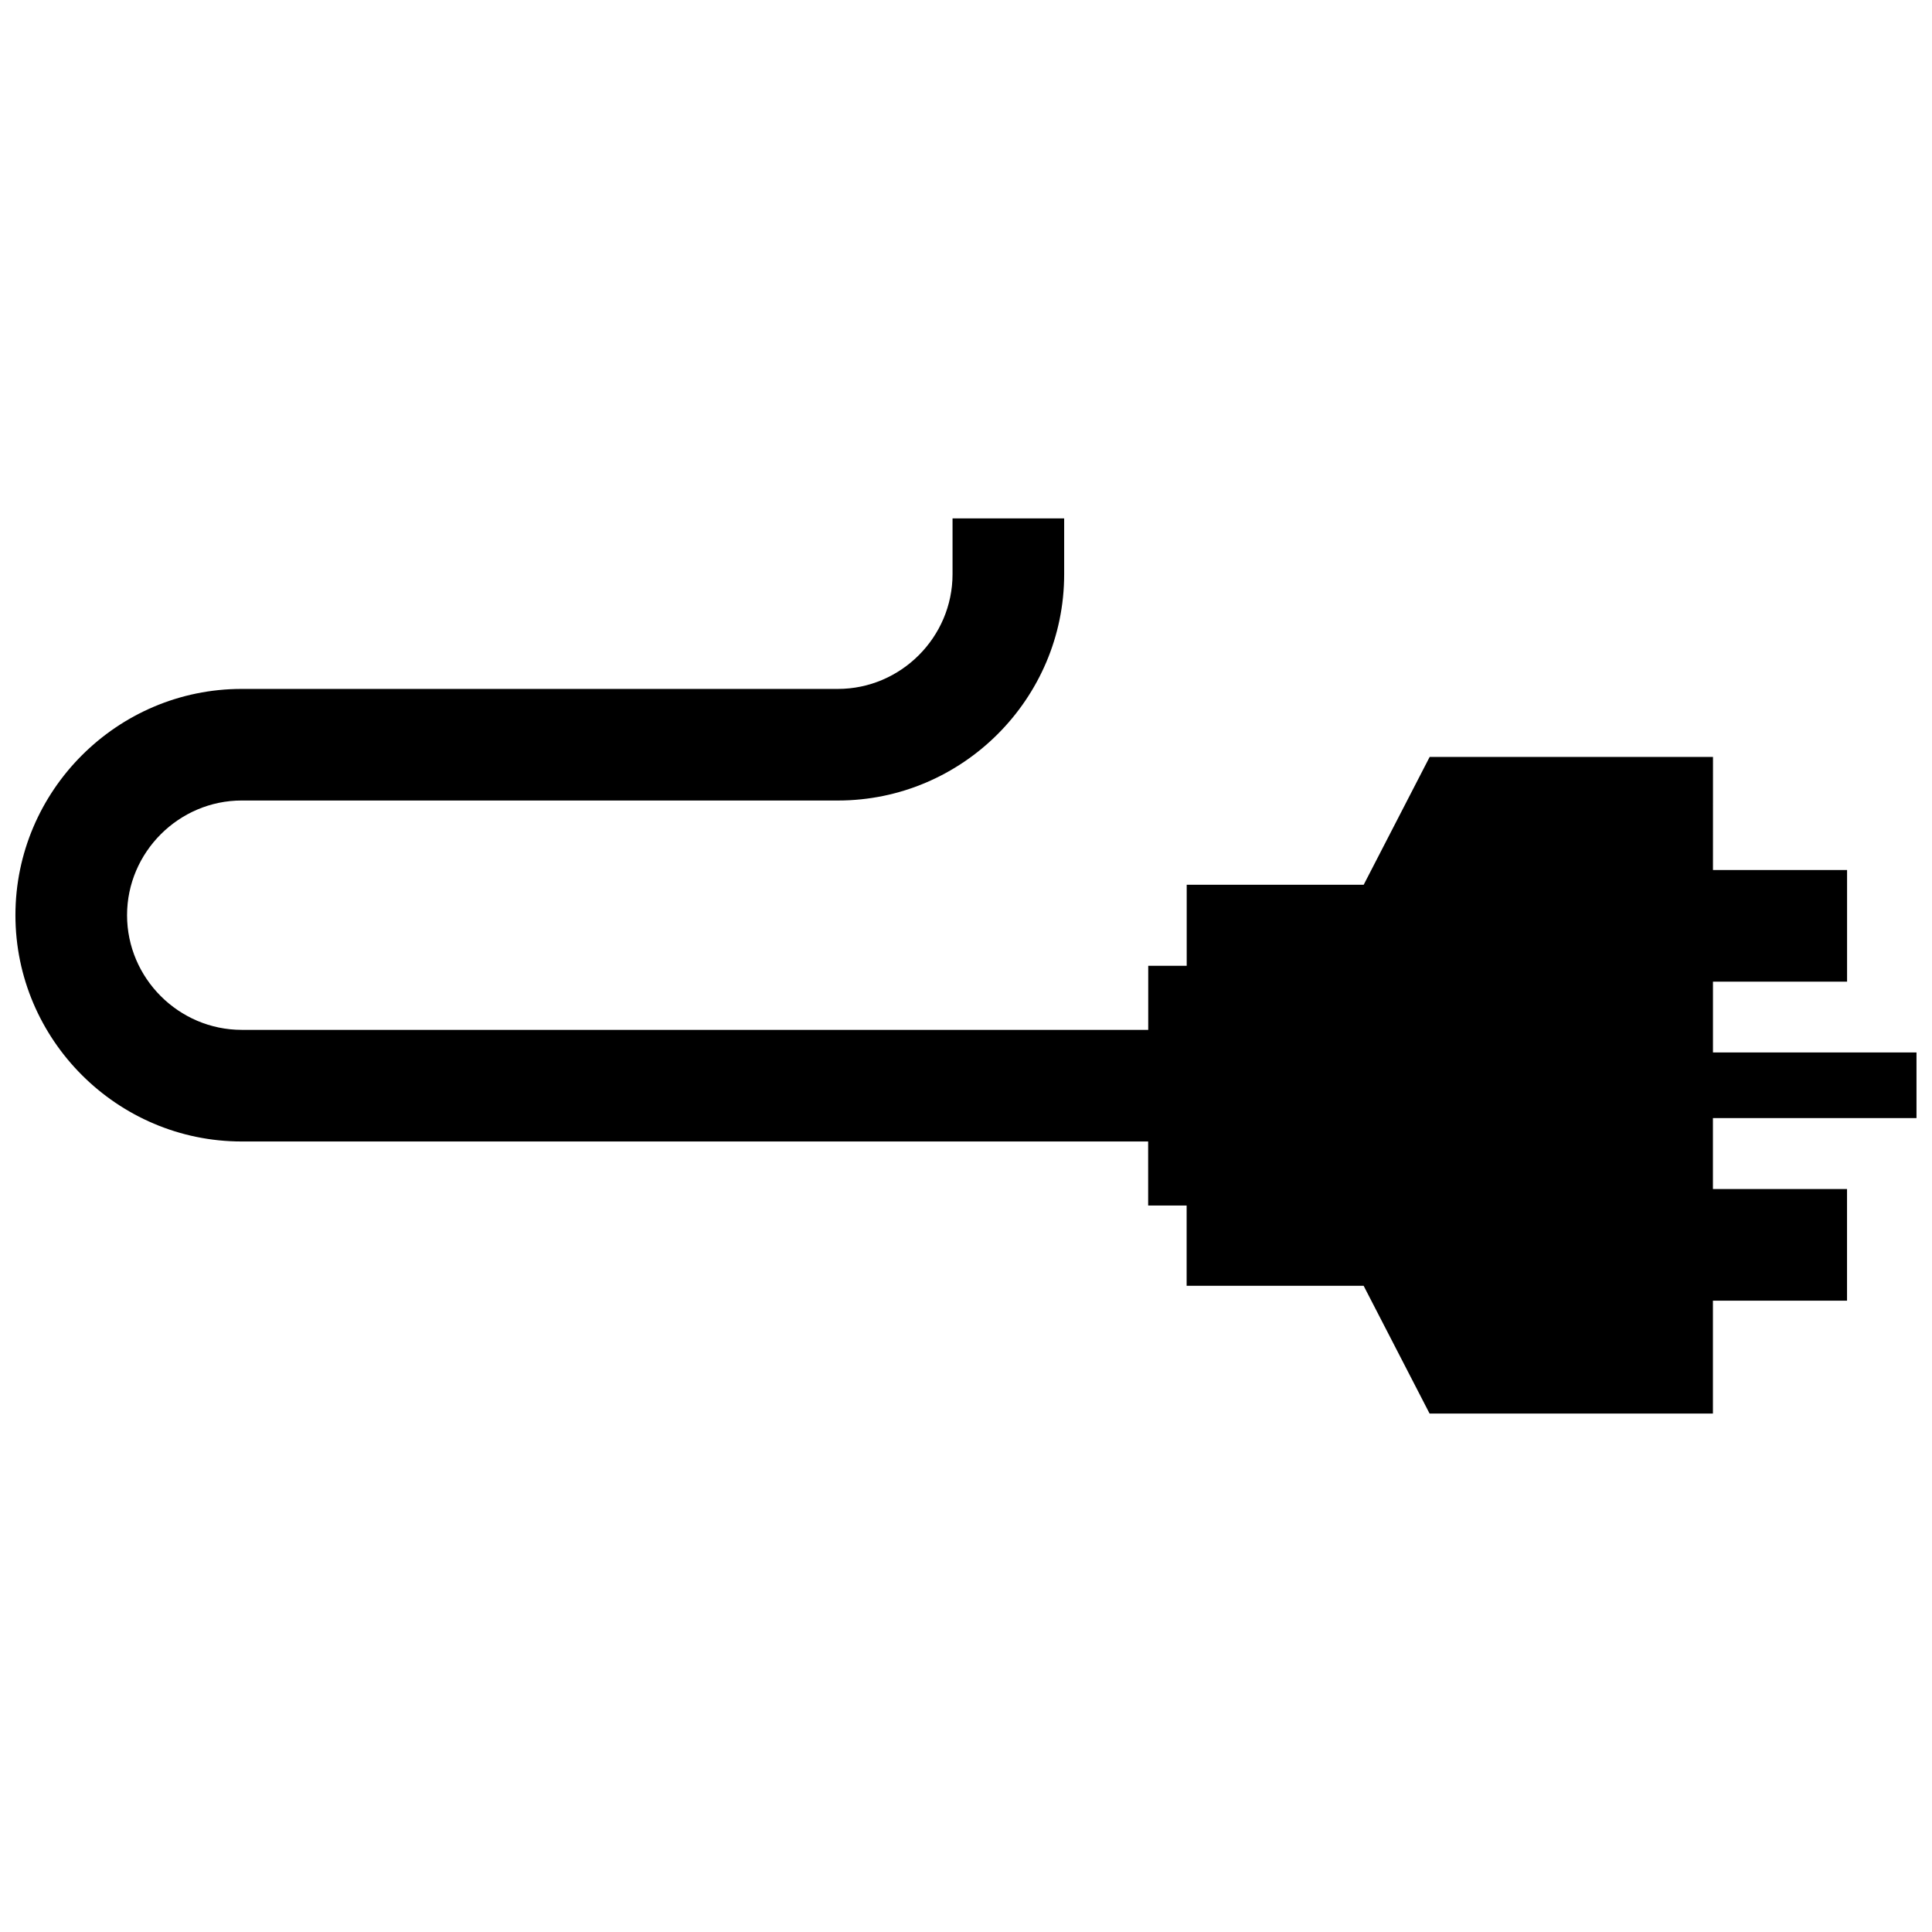 <?xml version="1.0" encoding="UTF-8"?>
<!-- The Best Svg Icon site in the world: iconSvg.co, Visit us! https://iconsvg.co -->
<svg width="800px" height="800px" version="1.1" viewBox="144 144 512 512" xmlns="http://www.w3.org/2000/svg">
 <defs>
  <clipPath id="a">
   <path d="m148.09 281h503.81v238h-503.81z"/>
  </clipPath>
 </defs>
 <g clip-path="url(#a)">
  <path d="m597.96 344.6h-75.086l-17.48 33.867h-46.906v21.484h-10.195v16.977l-240.23-0.004c-16.688 0-30.391-13.703-30.391-30.391 0-16.676 13.715-30.391 30.391-30.391l157.98 0.004c33.02 0 59.973-26.965 59.973-59.973v-14.793h-29.582v14.793c0 16.688-13.703 30.398-30.391 30.398h-157.98c-33.008-0.012-59.973 26.953-59.973 59.961 0 33.008 26.965 59.973 59.973 59.973h240.21l0.004 16.969h10.195v21.27h46.906l17.48 33.867h75.086v-29.918h35.539v-29.582h-35.539v-18.801h53.949v-17.402h-53.938v-18.762h35.539v-29.582h-35.539z" fill-rule="evenodd"/>
 </g>
</svg>